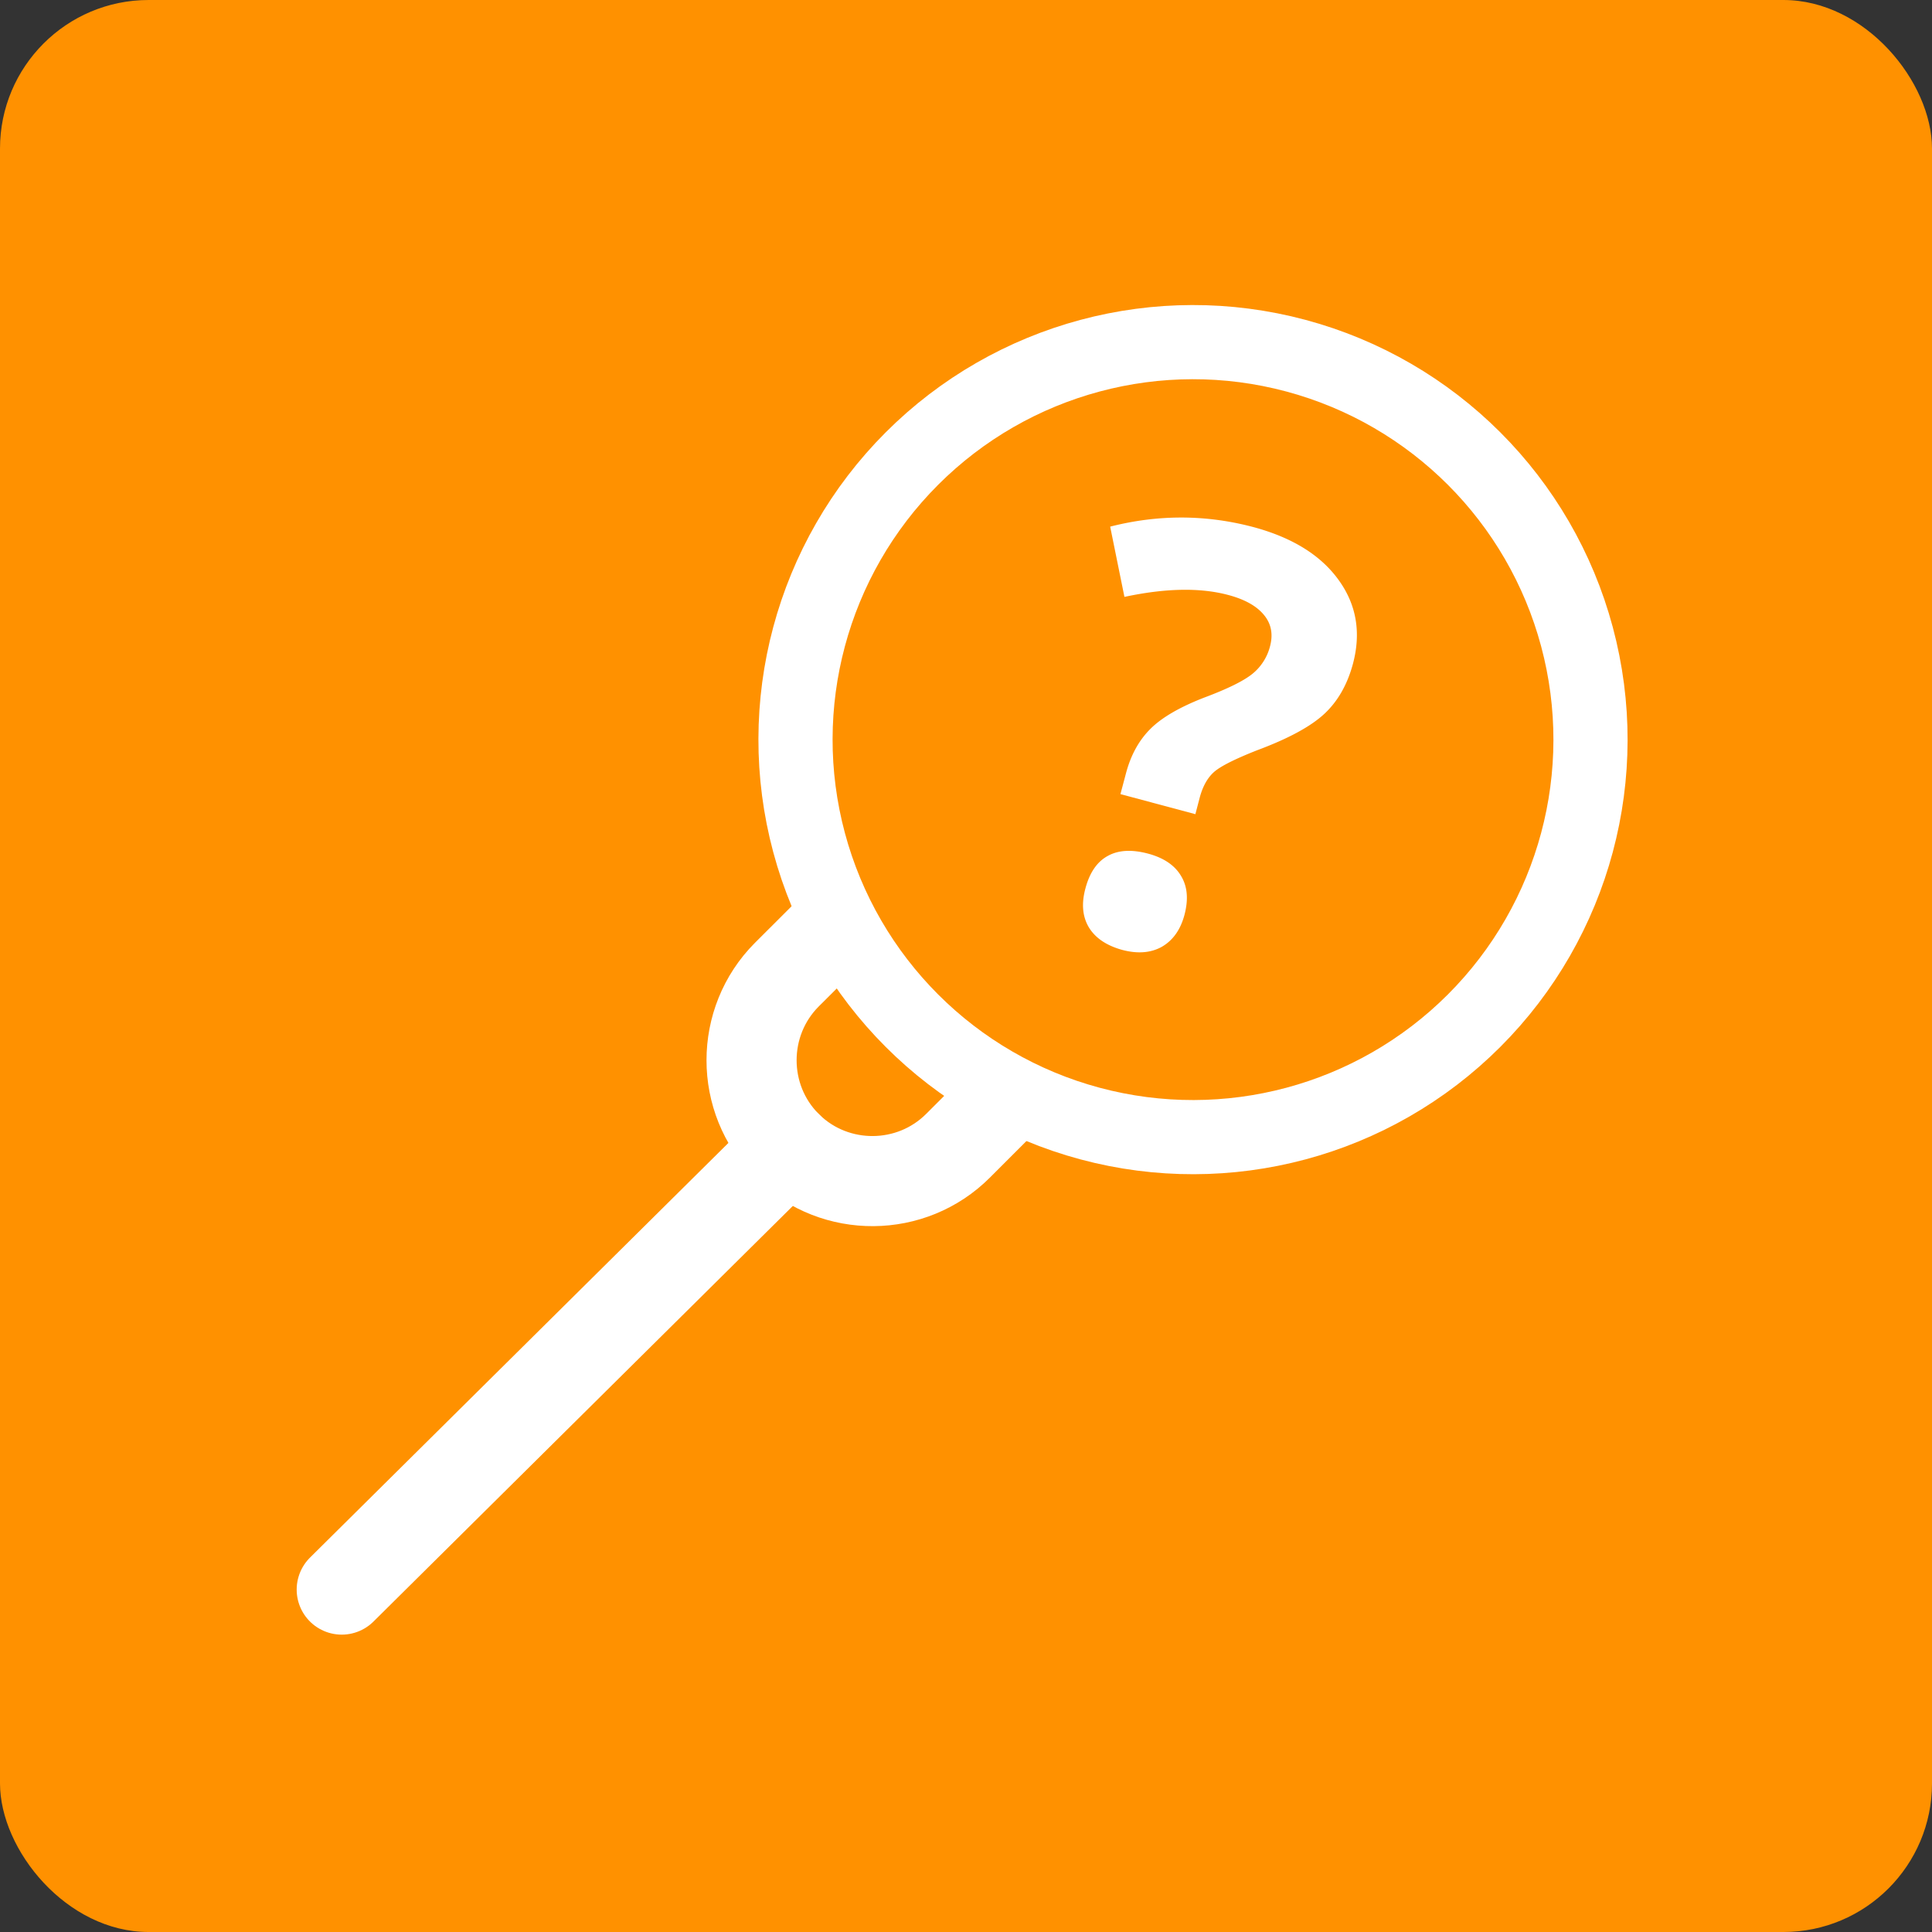 <?xml version="1.0" encoding="UTF-8"?>
<svg xmlns="http://www.w3.org/2000/svg" width="750" height="750" viewBox="0 0 169.38 169.38" shape-rendering="geometricPrecision" image-rendering="optimizeQuality" fill-rule="evenodd" xmlns:v="https://vecta.io/nano"><rect x="0" y="0" width="169.38" height="169.38" fill="#333333" stroke="none"/><rect width="169.38" height="169.38" rx="13.03" fill="#ff9100"/><g fill="none" stroke-width="7.9" stroke="#fff"><circle transform="matrix(.582 .582 -.582 .582 104.592 64.844)" r="42.34"/><g stroke-miterlimit="2.613"><path d="M69.1 100.57l-39.14 38.79" stroke-linecap="round" stroke-linejoin="round"/><path d="M88.63 95.81l-4.64 4.64c-4.09 4.09-10.75 4.13-14.89.12m0 0l-.12-.12h0 0 0 0 0m0 0c-4.12-4.12-4.12-10.87 0-15l4.65-4.64"/></g></g><path d="M98.23 69.62l.49-1.84c.42-1.58 1.13-2.87 2.12-3.86.99-1 2.57-1.92 4.73-2.76 2.06-.77 3.48-1.47 4.25-2.1a4.55 4.55 0 0 0 1.52-2.38c.29-1.08.11-2-.53-2.77-.64-.78-1.68-1.36-3.1-1.74-2.48-.67-5.53-.61-9.13.16l-1.25-6.16c4.24-1.08 8.42-1.06 12.56.04 3.41.92 5.9 2.46 7.47 4.64 1.57 2.17 1.98 4.63 1.25 7.36-.49 1.81-1.32 3.27-2.5 4.37s-3.14 2.17-5.91 3.2c-1.9.75-3.14 1.37-3.73 1.87-.58.5-1.01 1.25-1.28 2.24l-.39 1.49-6.57-1.76zm-3.07 8.27c.37-1.39 1.02-2.34 1.96-2.85.93-.52 2.11-.58 3.54-.2 1.37.37 2.33 1.02 2.88 1.95.57.93.66 2.07.3 3.43-.35 1.3-1.01 2.22-1.97 2.78-.96.54-2.12.64-3.48.28-1.38-.38-2.36-1.04-2.93-1.98-.56-.94-.66-2.08-.3-3.41z" fill="#fff" fill-rule="nonzero"/></svg>